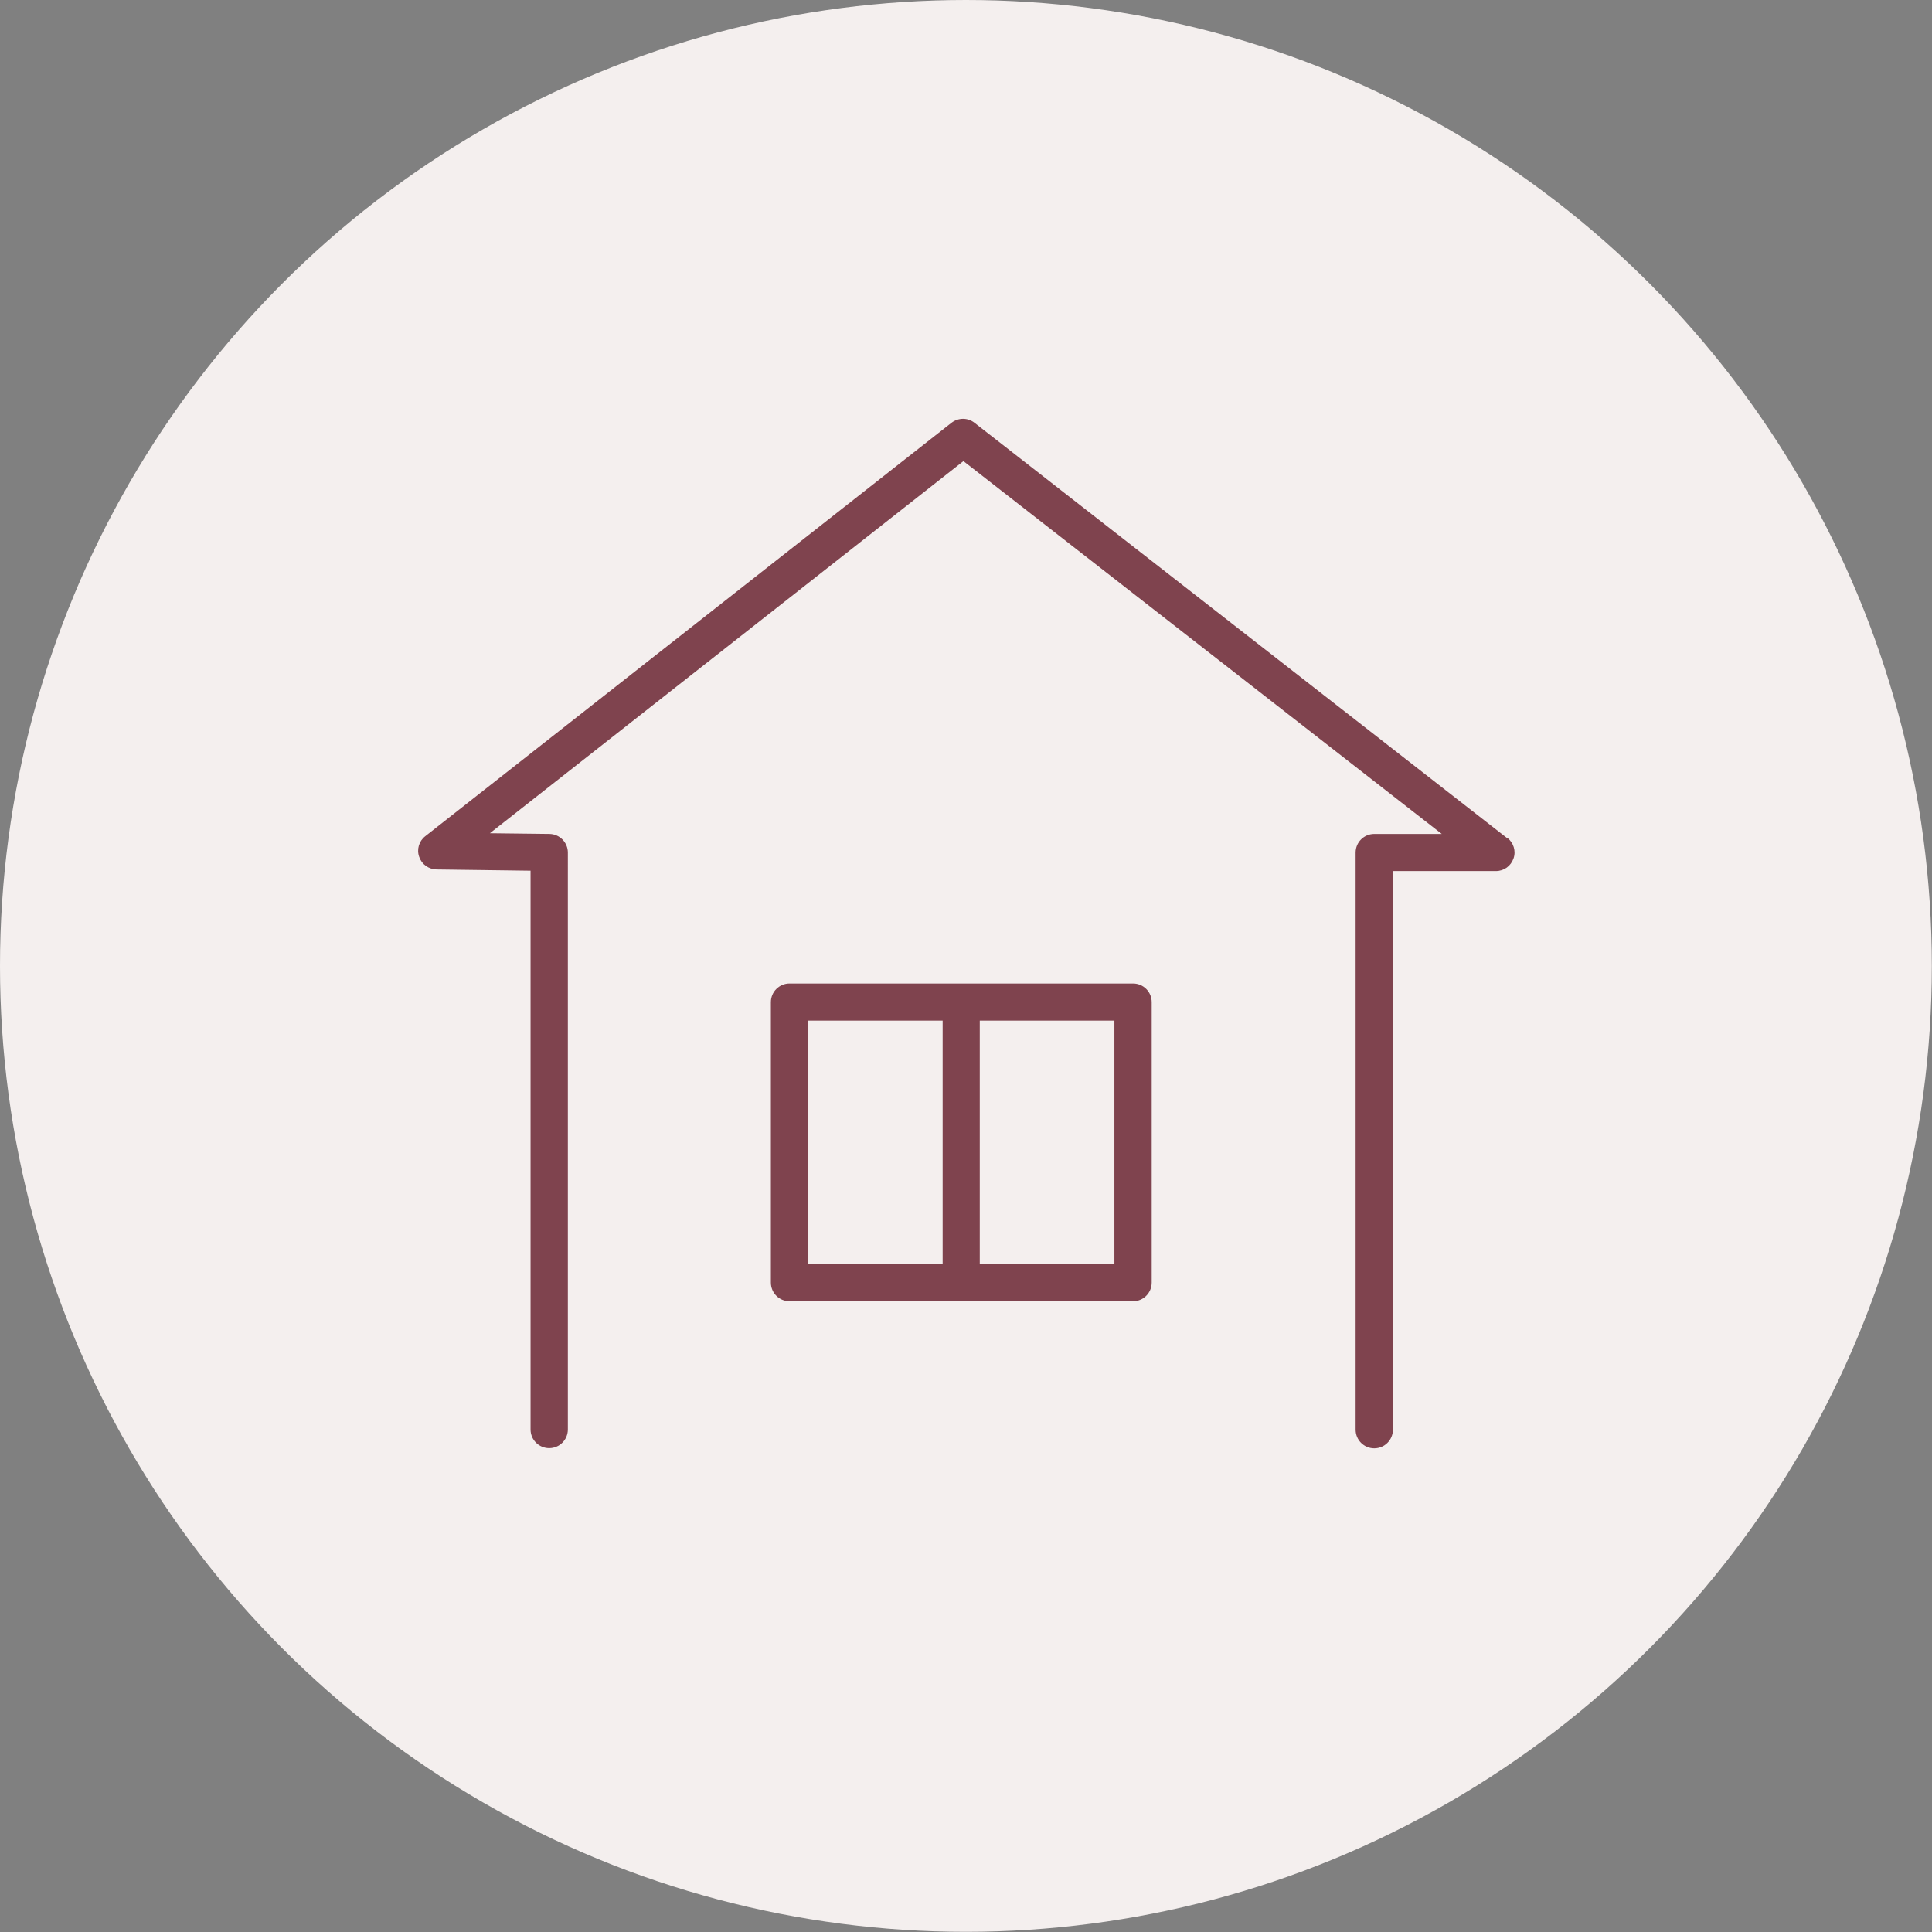 <?xml version="1.0" encoding="UTF-8"?><svg id="_イヤー_2" xmlns="http://www.w3.org/2000/svg" viewBox="0 0 108.77 108.77"><rect x="0" y="0" width="108.77" height="108.77" fill="#808080" stroke="none"/><defs><style>.cls-1{fill:#f4efee;}.cls-2{fill:#7f434e;}</style></defs><g id="_イヤー_3"><g><circle class="cls-1" cx="54.38" cy="54.38" r="54.38"/><g><path class="cls-2" d="M84.83,47.17l-29.97-23.37c-.38-.3-.91-.29-1.29,0l-29.63,23.28c-.35,.27-.49,.74-.34,1.16,.14,.42,.53,.7,.98,.71l5.29,.07v31.46c0,.58,.47,1.05,1.05,1.05s1.05-.47,1.05-1.05V48c0-.57-.46-1.04-1.03-1.05l-3.36-.04,26.66-20.95,26.93,20.99h-3.8c-.58,0-1.05,.47-1.05,1.05v32.49c0,.58,.47,1.05,1.05,1.05s1.05-.47,1.05-1.05v-31.45h5.8c.45,0,.84-.28,.99-.71,.15-.42,0-.89-.35-1.16Z"/><path class="cls-2" d="M63.79,55.37h-19.34c-.58,0-1.05,.47-1.05,1.05v15.79c0,.58,.47,1.05,1.05,1.05h19.34c.58,0,1.05-.47,1.05-1.05v-15.79c0-.58-.47-1.05-1.05-1.05Zm-18.3,2.09h7.58v13.7h-7.58v-13.7Zm17.25,13.7h-7.58v-13.7h7.58v13.7Z"/></g></g></g></svg>